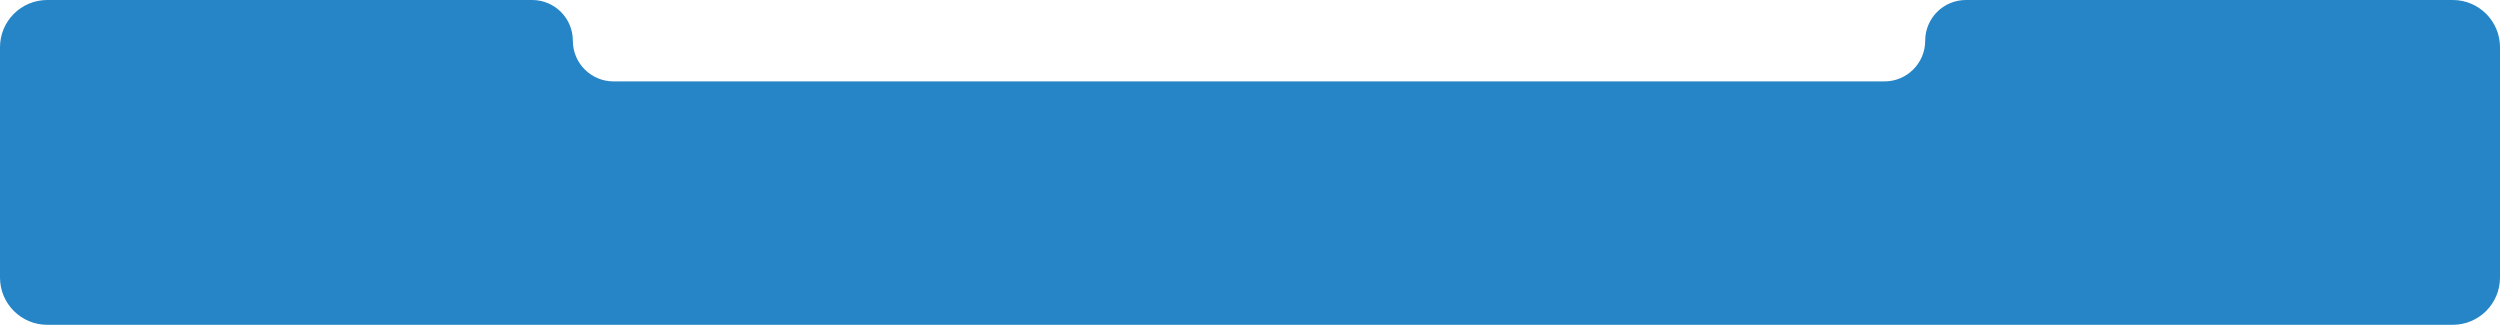 <svg xmlns="http://www.w3.org/2000/svg" width="1270" height="165" viewBox="0 0 1270 165" fill="none"><path fill-rule="evenodd" clip-rule="evenodd" d="M291 20.677C291 9.257 281.743 0 270.323 0H24C10.745 0 0 10.745 0 24V141C0 154.255 10.745 165 24 165H1246C1259.25 165 1270 154.255 1270 141V24C1270 10.745 1259.25 0 1246 0H998.677C987.257 0 978 9.257 978 20.677C978 32.096 968.743 41.353 957.323 41.353H311.677C300.257 41.353 291 32.096 291 20.677Z" fill="#2585C6"></path></svg>